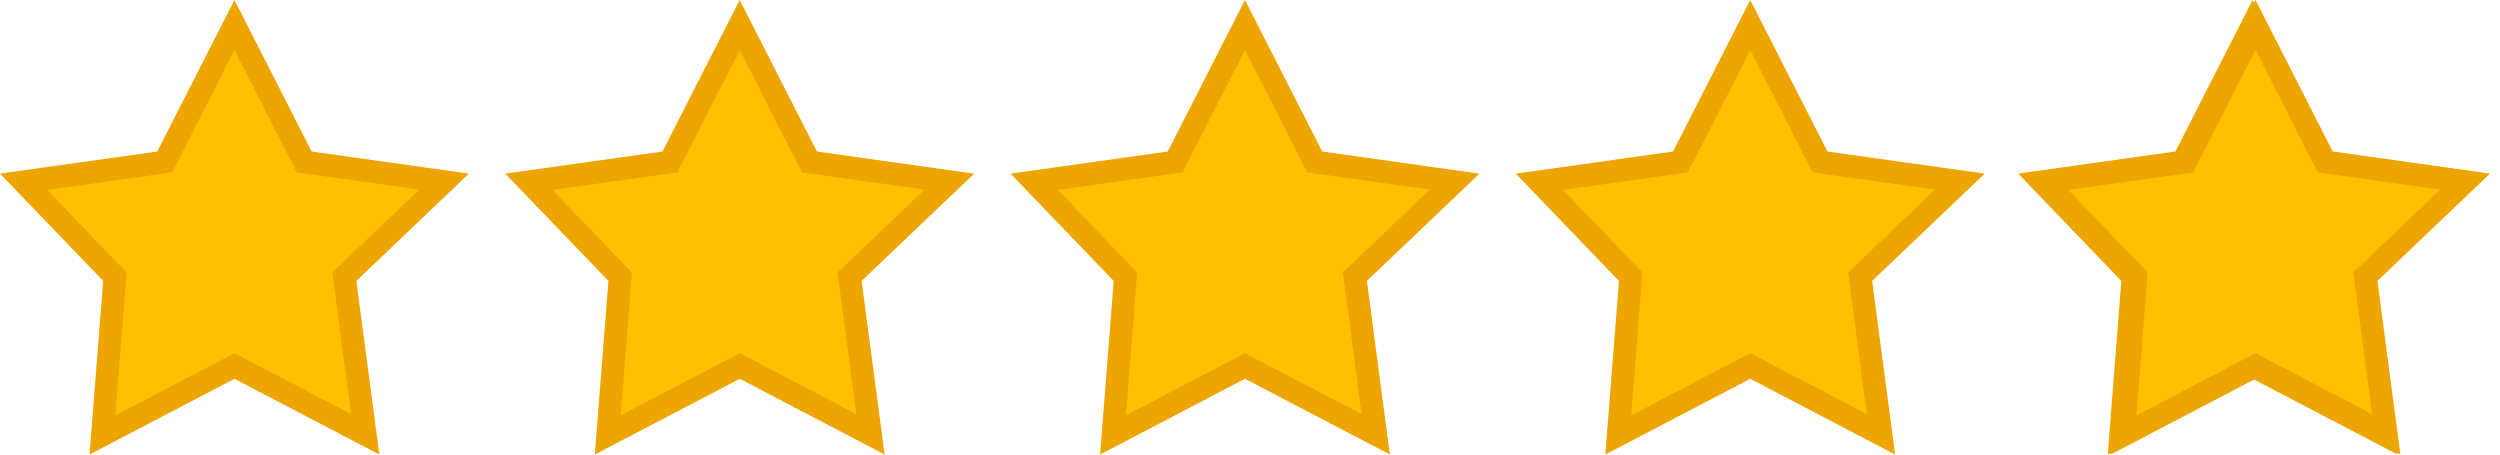<svg width="110" height="20" viewBox="0 0 110 20" fill="none" xmlns="http://www.w3.org/2000/svg">
<path d="M10.316 1.101L13.269 6.894L13.387 7.126L13.645 7.162L19.539 7.991L15.335 11.999L15.151 12.174L15.184 12.426L16.069 19.11L10.547 16.224L10.316 16.102L10.084 16.224L4.509 19.138L5.037 12.4L5.055 12.176L4.899 12.014L1.039 7.998L6.987 7.162L7.245 7.126L7.363 6.894L10.316 1.101Z" fill="#FFC001" stroke="#EDA501"/>
<path d="M32.547 1.101L35.5 6.894L35.619 7.126L35.876 7.162L41.77 7.991L37.566 11.999L37.383 12.174L37.416 12.426L38.301 19.11L32.779 16.224L32.547 16.102L32.316 16.224L26.741 19.138L27.269 12.4L27.287 12.176L27.131 12.014L23.27 7.998L29.219 7.162L29.476 7.126L29.594 6.894L32.547 1.101Z" fill="#FFC001" stroke="#EDA501"/>
<path d="M54.779 1.101L57.732 6.894L57.85 7.126L58.108 7.162L64.002 7.991L59.798 11.999L59.614 12.174L59.648 12.426L60.532 19.11L55.011 16.224L54.779 16.102L54.547 16.224L48.973 19.138L49.501 12.4L49.518 12.176L49.363 12.014L45.502 7.998L51.45 7.162L51.708 7.126L51.826 6.894L54.779 1.101Z" fill="#FFC001" stroke="#EDA501"/>
<path d="M77.011 1.101L79.964 6.894L80.082 7.126L80.34 7.162L86.234 7.991L82.03 11.999L81.846 12.174L81.879 12.426L82.764 19.11L77.242 16.224L77.011 16.102L76.779 16.224L71.204 19.138L71.732 12.4L71.75 12.176L71.594 12.014L67.734 7.998L73.682 7.162L73.939 7.126L74.058 6.894L77.011 1.101Z" fill="#FFC001" stroke="#EDA501"/>
<path d="M99.116 1.101L102.069 6.894L102.187 7.126L102.445 7.162L108.339 7.991L104.135 11.999L103.951 12.174L103.984 12.426L104.869 19.11L99.347 16.224L99.116 16.102L98.884 16.224L93.309 19.138L93.837 12.4L93.855 12.176L93.699 12.014L89.839 7.998L95.787 7.162L96.045 7.126L96.163 6.894L99.116 1.101Z" fill="#FFC001" stroke="#EDA501"/>
<path d="M99.242 1.101L102.195 6.894L102.313 7.126L102.571 7.162L108.465 7.991L104.261 11.999L104.077 12.174L104.111 12.426L104.996 19.11L99.474 16.224L99.242 16.102L99.011 16.224L93.436 19.138L93.964 12.4L93.981 12.176L93.826 12.014L89.965 7.998L95.913 7.162L96.171 7.126L96.289 6.894L99.242 1.101Z" fill="#FFC001" stroke="#EDA501"/>
</svg>
